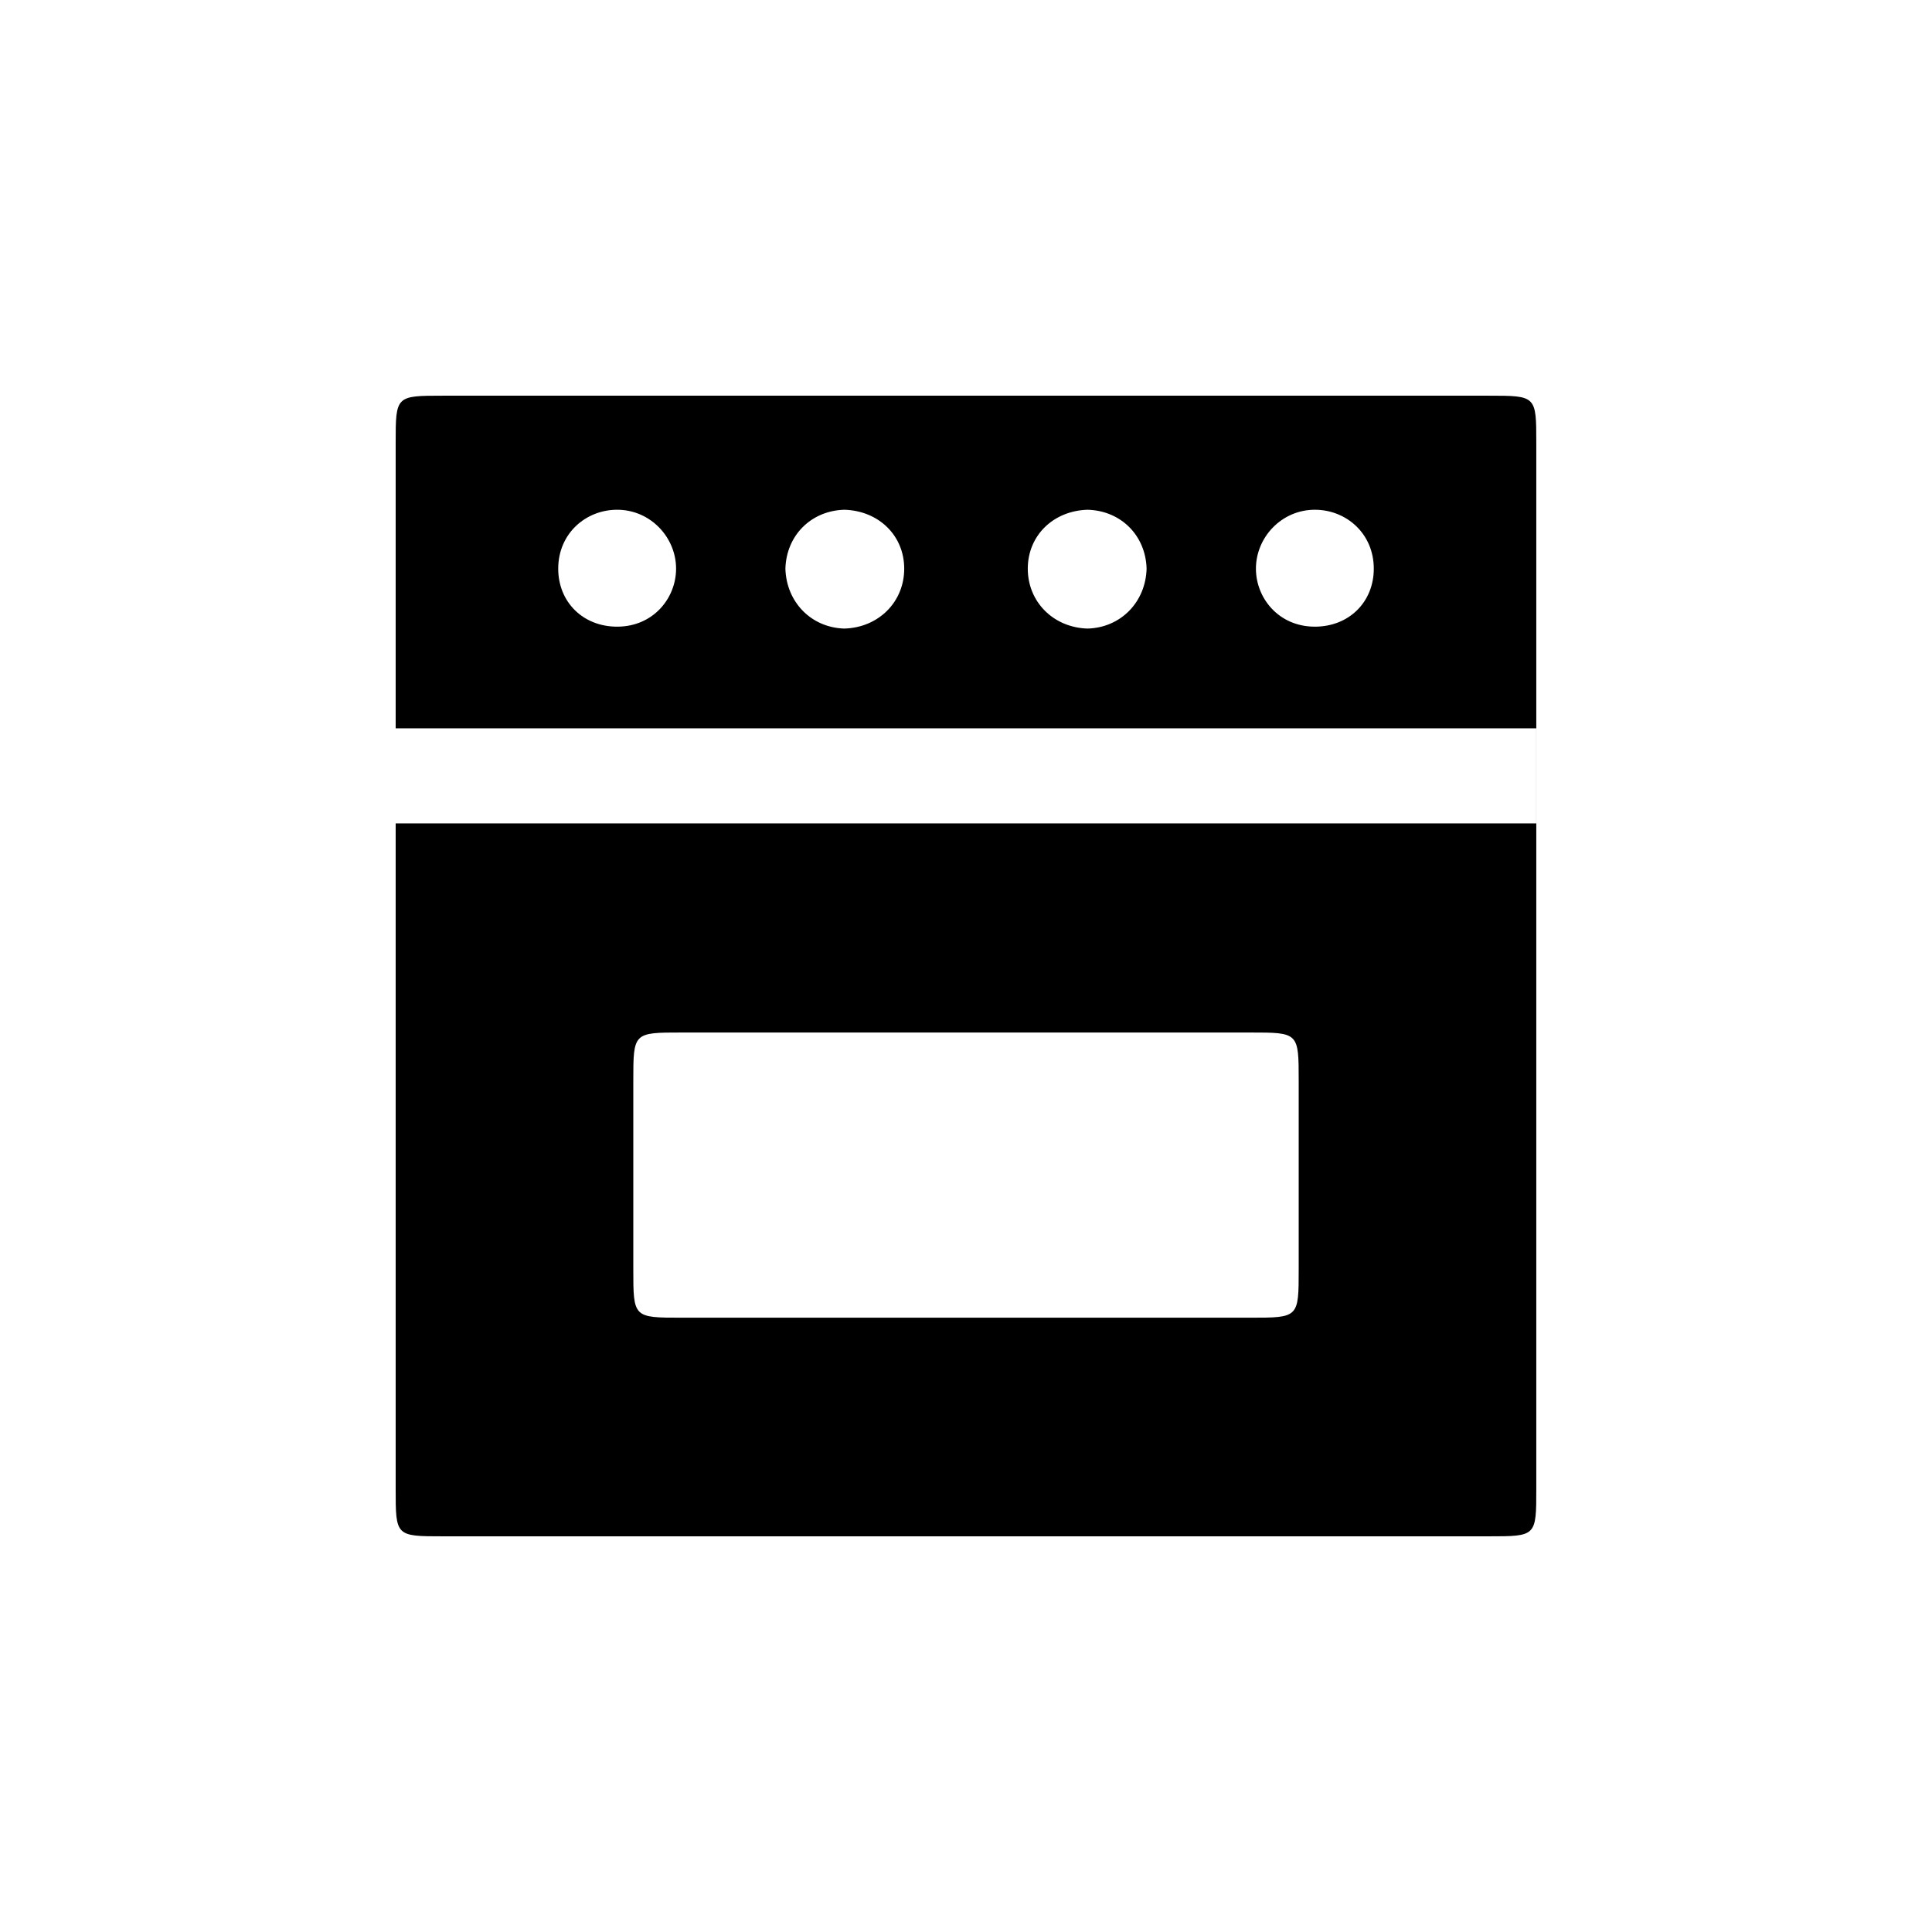 <?xml version="1.0" encoding="UTF-8"?>
<!-- The Best Svg Icon site in the world: iconSvg.co, Visit us! https://iconsvg.co -->
<svg fill="#000000" width="800px" height="800px" version="1.1" viewBox="144 144 512 512" xmlns="http://www.w3.org/2000/svg">
 <path d="m261.45 551.14h277.09c12.594 0 12.594 0 12.594-12.594v-277.09c0-12.594 0-12.594-12.594-12.594h-277.09c-12.594 0-12.594 0-12.594 12.594v277.09c0 12.594 0 12.594 12.594 12.594zm63.23-57.938c-12.848 0-12.848 0-12.848-12.848v-49.879c0-12.848 0-12.848 12.848-12.848h150.64c12.848 0 12.848 0 12.848 12.848v49.879c0 12.848 0 12.848-12.848 12.848zm-17.129-183.13c-9.07 0-15.617-6.551-15.617-15.367 0-9.32 7.305-15.617 15.617-15.617 8.816 0 15.617 7.305 15.617 15.617 0 7.809-6.047 15.367-15.617 15.367zm-58.695 52.141v-25.191h302.29v25.191zm118.9-51.637c-8.816-0.25-15.367-7.055-15.617-15.871 0.25-8.816 6.801-15.367 15.617-15.617 9.07 0.25 15.871 6.801 15.871 15.617s-6.801 15.617-15.871 15.871zm64.488 0c-9.07-0.25-15.871-7.055-15.871-15.871s6.801-15.367 15.871-15.617c8.816 0.25 15.367 6.801 15.617 15.617-0.25 8.816-6.801 15.617-15.617 15.871zm60.207-0.504c-9.574 0-15.617-7.559-15.617-15.367 0-8.312 6.801-15.617 15.617-15.617 8.312 0 15.617 6.297 15.617 15.617 0 8.816-6.551 15.367-15.617 15.367z"/>
</svg>